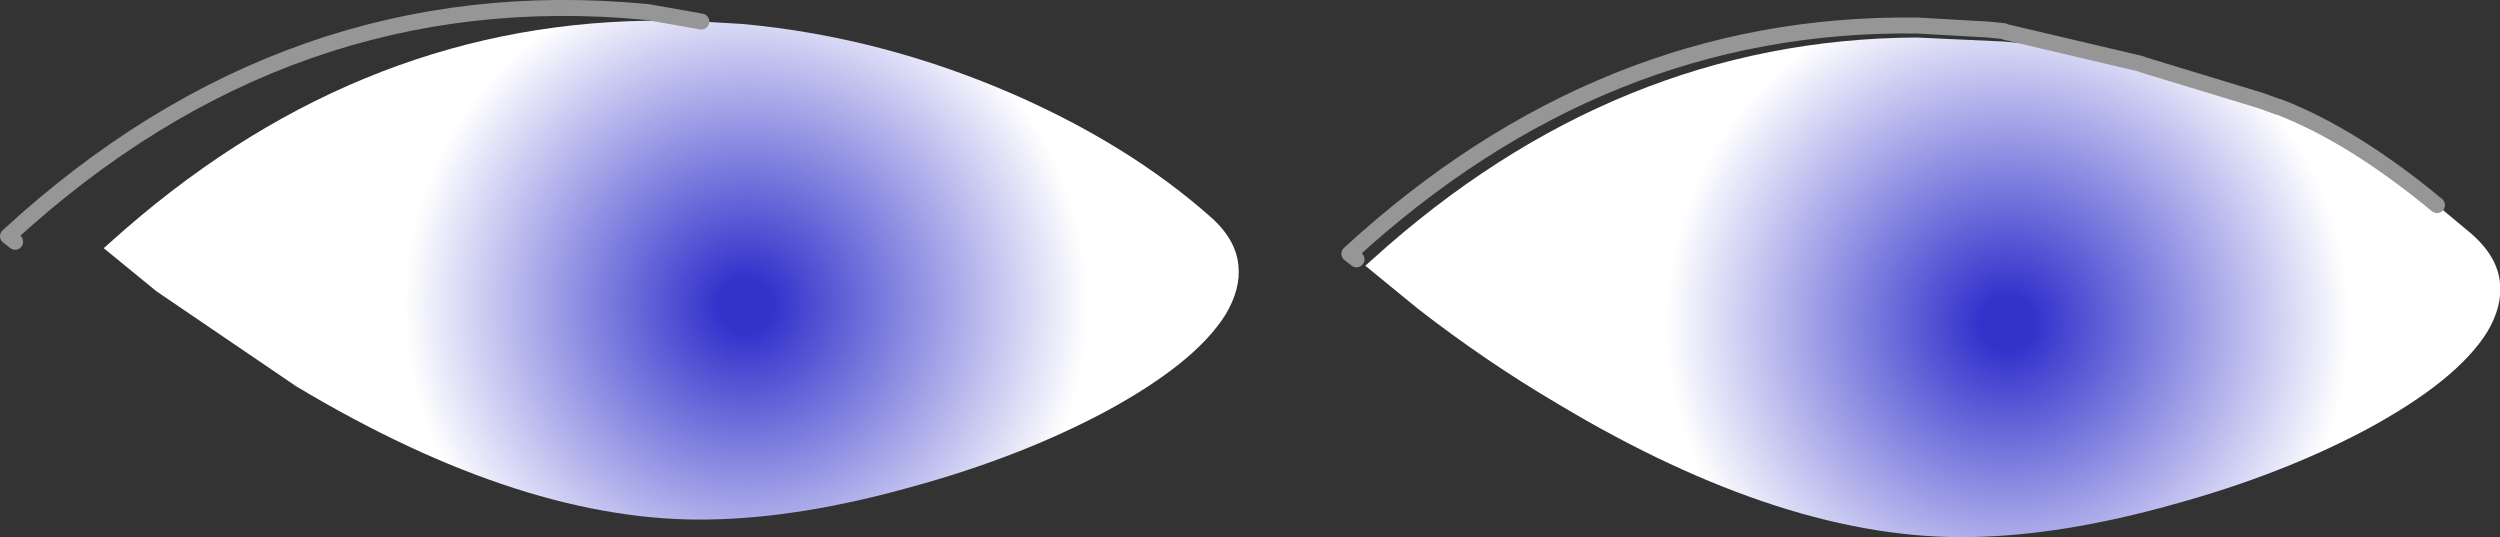 <?xml version="1.0" encoding="UTF-8" standalone="no"?>
<svg xmlns:xlink="http://www.w3.org/1999/xlink" height="33.65px" width="156.65px" xmlns="http://www.w3.org/2000/svg">
  <rect width="100%" height="100%" fill="#333333" stroke="none"/>
  <g transform="matrix(1.0, 0.0, 0.0, 1.0, 78.55, 17.05)">
    <path d="M74.15 -4.2 L76.25 -2.45 Q77.95 -1.0 78.1 0.7 78.25 2.15 77.3 3.75 75.4 6.8 69.75 9.85 64.4 12.7 57.65 14.55 50.7 16.5 45.0 16.6 33.4 16.85 19.05 8.25 14.55 5.6 10.3 2.3 L7.0 -0.4 7.45 -0.8 Q22.7 -14.6 41.55 -14.7 L46.95 -14.45 47.0 -14.45 Q51.35 -14.05 55.55 -12.95 L55.65 -12.9 Q59.9 -11.8 64.1 -10.0 69.8 -7.5 74.15 -4.2" fill="url(#gradient0)" fill-rule="evenodd" stroke="none"/>
    <path d="M-34.6 -15.7 L-32.05 -15.55 Q-23.3 -14.75 -14.95 -11.1 -7.8 -7.95 -2.8 -3.55 -1.1 -2.1 -0.95 -0.4 -0.8 1.05 -1.75 2.65 -3.65 5.7 -9.3 8.75 -14.65 11.6 -21.4 13.45 -28.35 15.4 -34.05 15.5 -45.65 15.75 -60.0 7.15 L-68.75 1.2 -72.05 -1.5 -71.6 -1.9 Q-56.55 -15.45 -38.05 -15.75 L-34.6 -15.7" fill="url(#gradient1)" fill-rule="evenodd" stroke="none"/>
    <path d="M74.15 -4.2 Q68.9 -8.55 64.25 -10.35 L64.2 -10.35 63.1 -10.75 55.7 -13.0 55.6 -13.05 47.1 -15.05 47.0 -15.1 46.0 -15.2 41.6 -15.45 41.55 -15.45 Q21.85 -15.7 6.0 -1.15 L6.45 -0.8 M-34.6 -15.7 L-38.0 -16.3 -38.05 -16.3 Q-60.45 -18.45 -78.05 -2.25 L-77.6 -1.9" fill="none" stroke="#969696" stroke-linecap="round" stroke-linejoin="round" stroke-width="1.0"/>
  </g>
  <defs>
    <radialGradient cx="0" cy="0" gradientTransform="matrix(0.049, 0.0, 0.0, 0.049, 47.25, 3.2)" gradientUnits="userSpaceOnUse" id="gradient0" r="819.2" spreadMethod="pad">
      <stop offset="0.043" stop-color="#3333cc"/>
      <stop offset="0.533" stop-color="#ffffff"/>
    </radialGradient>
    <radialGradient cx="0" cy="0" gradientTransform="matrix(0.049, 0.0, 0.0, 0.049, -31.8, 2.1)" gradientUnits="userSpaceOnUse" id="gradient1" r="819.2" spreadMethod="pad">
      <stop offset="0.043" stop-color="#3333cc"/>
      <stop offset="0.533" stop-color="#ffffff"/>
    </radialGradient>
  </defs>
</svg>
